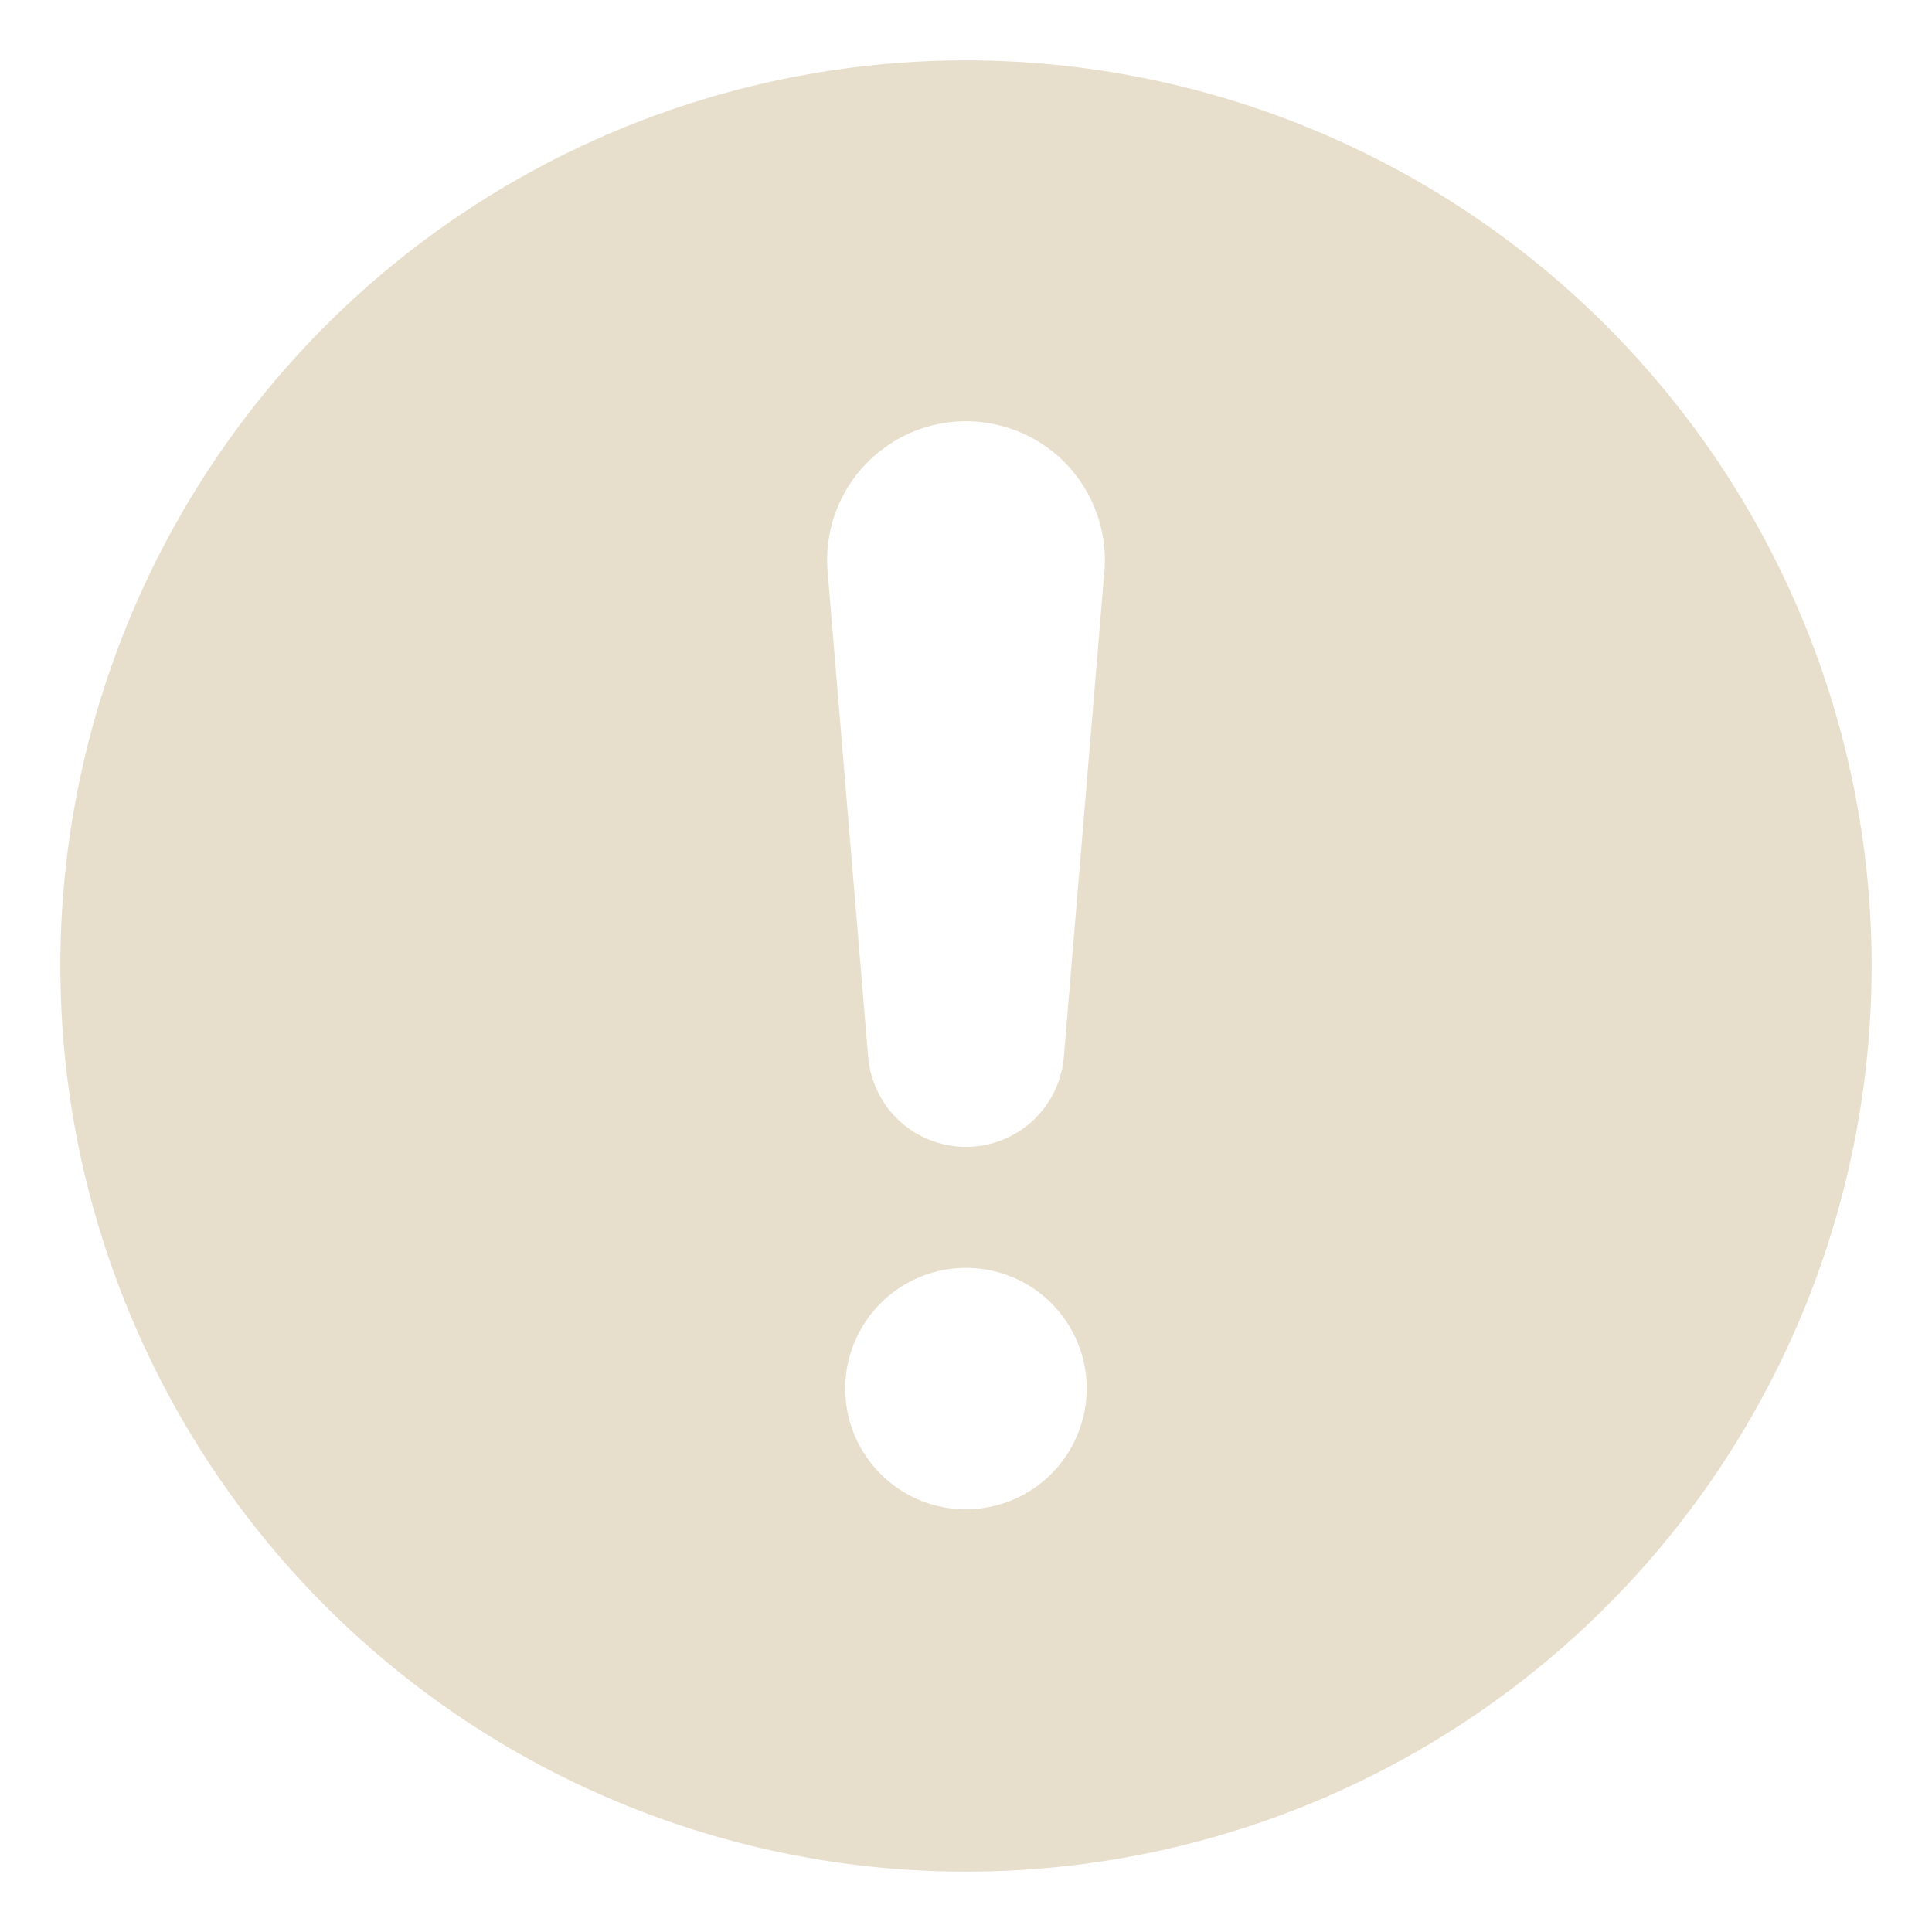 <?xml version="1.0" encoding="UTF-8"?> <svg xmlns="http://www.w3.org/2000/svg" width="25" height="25" viewBox="0 0 25 25" fill="none"><g clip-path="url(#clip0_164_978)"><path d="M12.5 0.781C10.182 0.781 7.917 1.469 5.989 2.756C4.062 4.044 2.56 5.874 1.673 8.015C0.786 10.157 0.554 12.513 1.006 14.786C1.459 17.059 2.575 19.148 4.214 20.786C5.852 22.425 7.941 23.541 10.214 23.994C12.487 24.446 14.843 24.214 16.985 23.327C19.126 22.44 20.956 20.938 22.244 19.011C23.532 17.084 24.219 14.818 24.219 12.5C24.218 9.392 22.983 6.412 20.785 4.215C18.588 2.017 15.608 0.782 12.5 0.781ZM12.5 19.531C12.191 19.531 11.889 19.44 11.632 19.268C11.375 19.096 11.175 18.852 11.056 18.567C10.938 18.281 10.907 17.967 10.967 17.664C11.028 17.361 11.177 17.082 11.395 16.864C11.614 16.645 11.892 16.497 12.195 16.436C12.498 16.376 12.812 16.407 13.098 16.525C13.383 16.643 13.627 16.844 13.799 17.101C13.971 17.358 14.062 17.66 14.062 17.969C14.061 18.383 13.896 18.779 13.604 19.072C13.311 19.365 12.914 19.53 12.5 19.531ZM14.289 7.414L13.766 13.68C13.738 13.996 13.593 14.292 13.359 14.507C13.124 14.722 12.818 14.841 12.5 14.841C12.182 14.841 11.876 14.722 11.641 14.507C11.407 14.292 11.262 13.996 11.234 13.68L10.711 7.414C10.688 7.171 10.715 6.927 10.79 6.695C10.865 6.463 10.987 6.249 11.147 6.065C11.308 5.882 11.504 5.733 11.723 5.627C11.943 5.522 12.182 5.462 12.426 5.452C12.669 5.442 12.912 5.482 13.14 5.569C13.368 5.655 13.576 5.788 13.751 5.957C13.926 6.127 14.064 6.33 14.158 6.555C14.252 6.78 14.299 7.022 14.297 7.266C14.298 7.315 14.296 7.365 14.289 7.414Z" fill="#E8DECC"></path></g><defs><clipPath id="clip0_164_978"><rect width="25" height="25" fill="white"></rect></clipPath></defs></svg> 